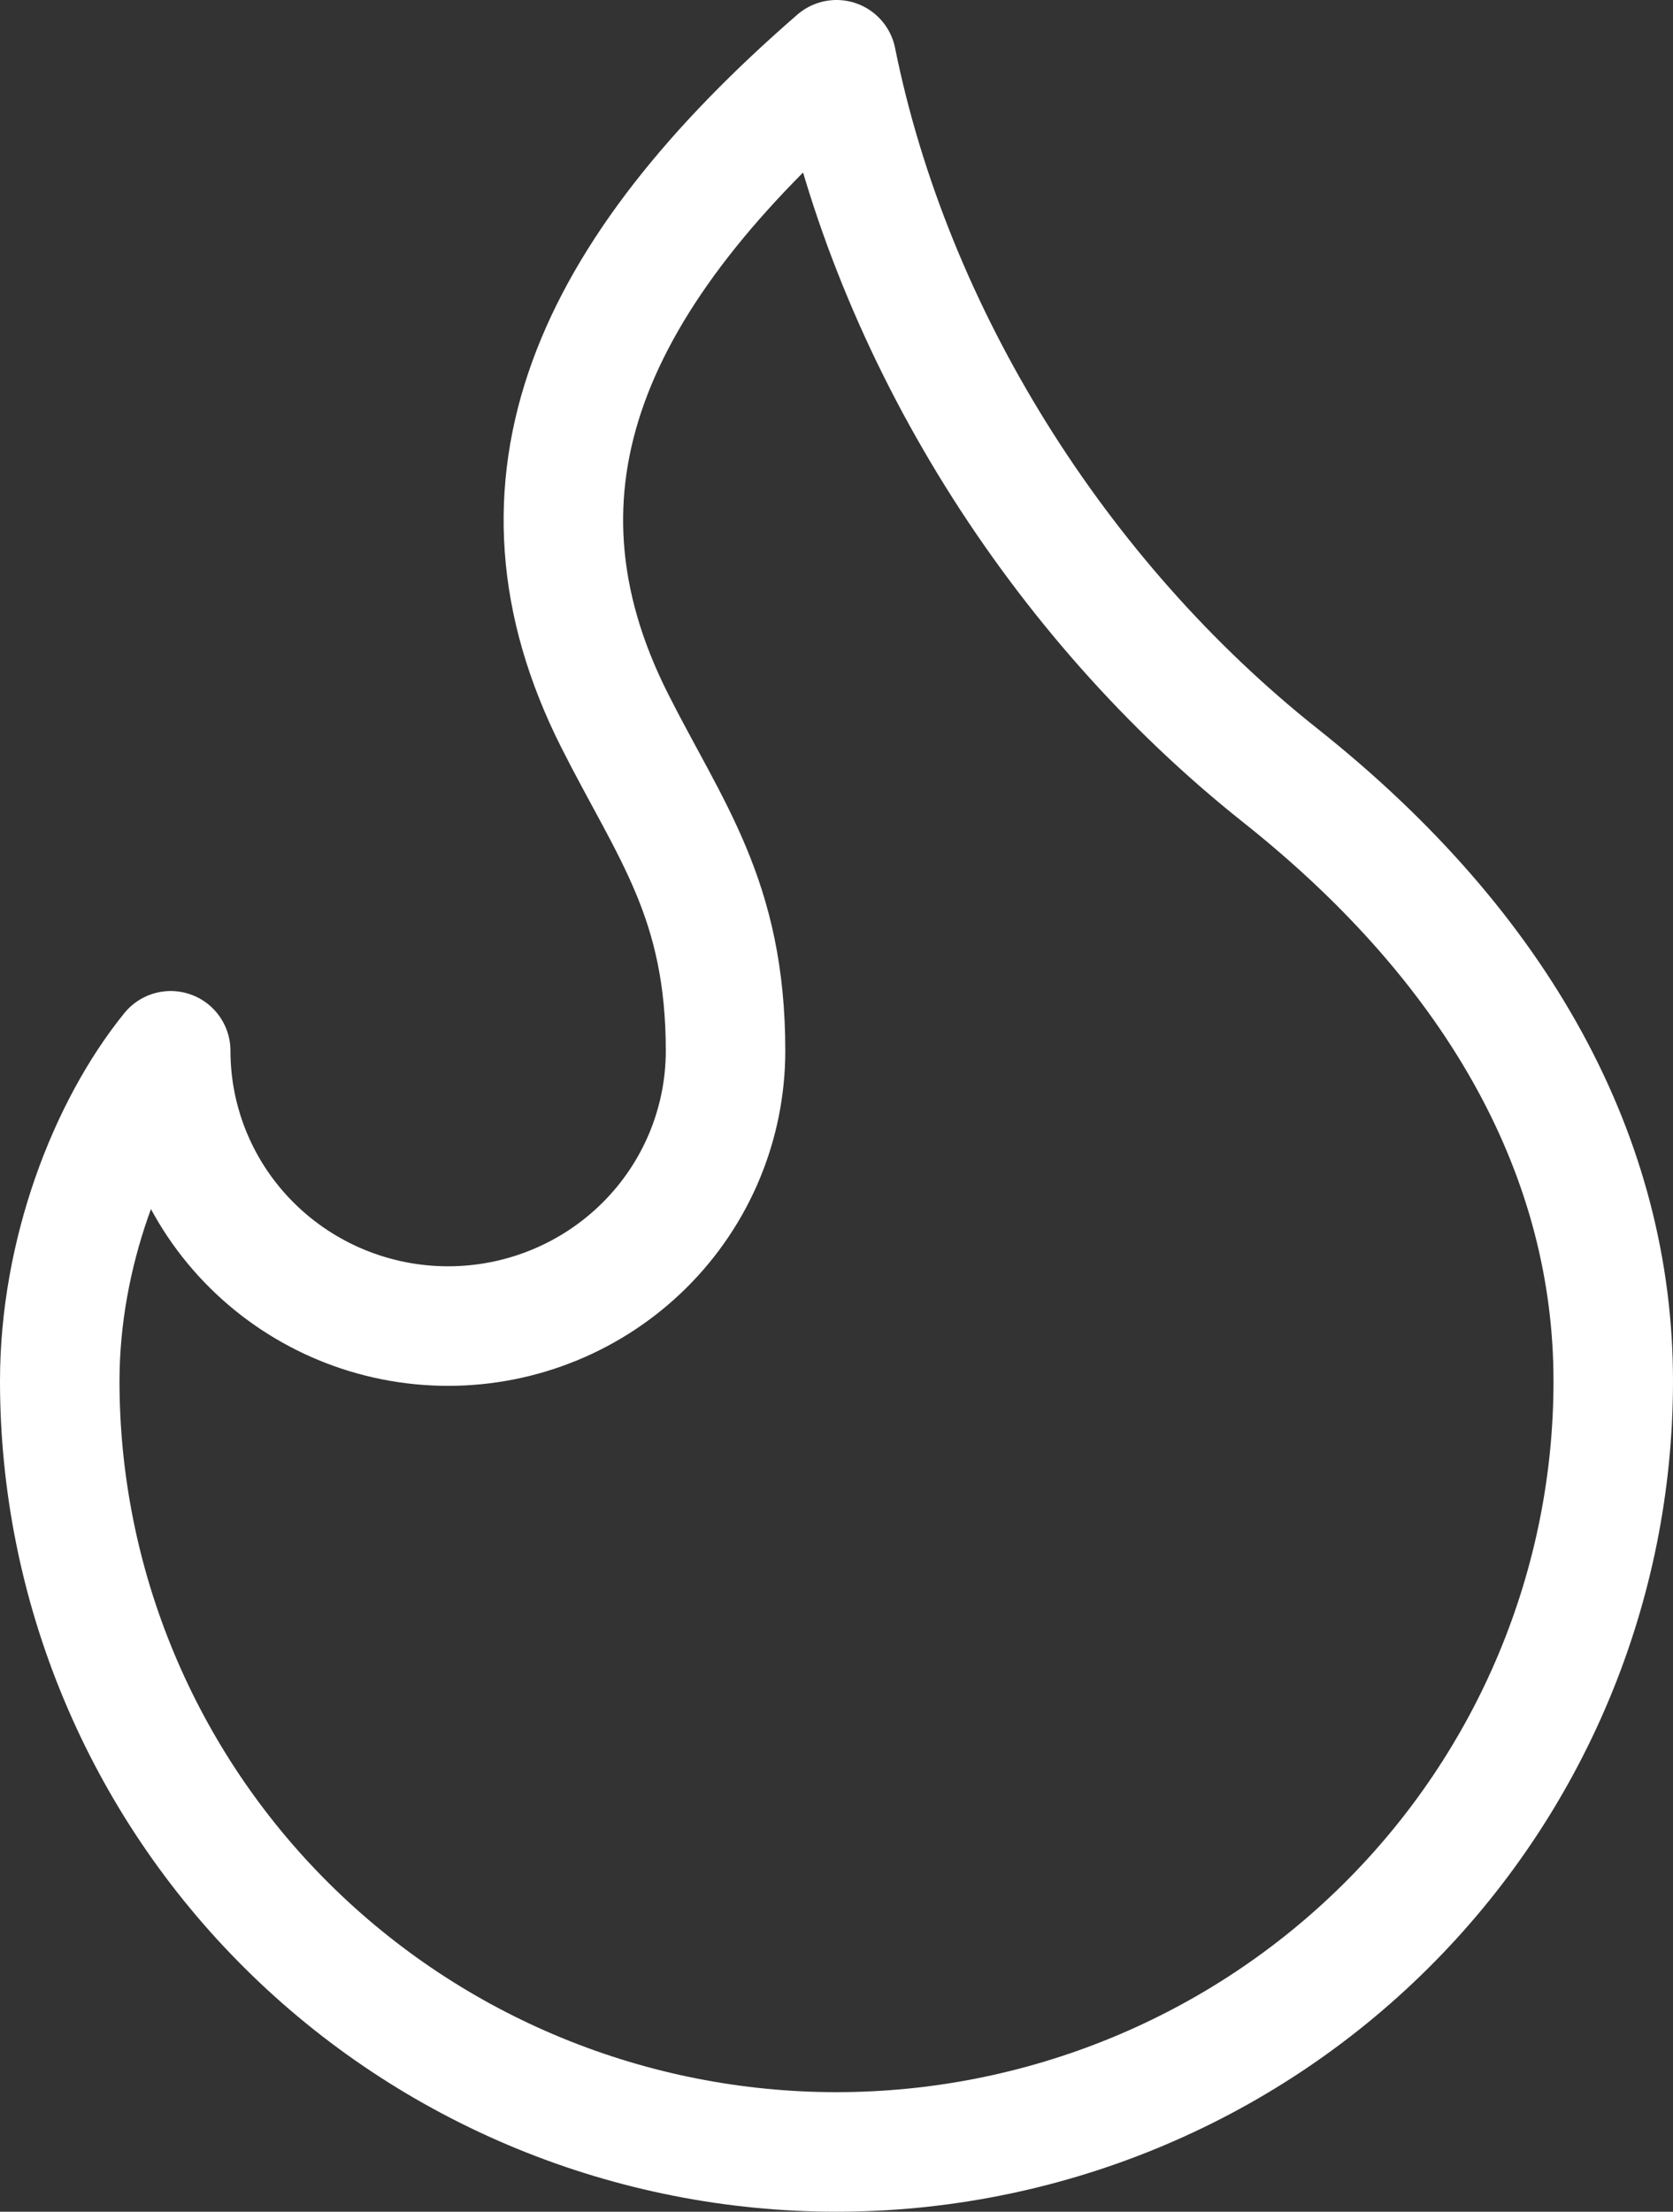 <svg width="28" height="37" viewBox="0 0 28 37" fill="none" xmlns="http://www.w3.org/2000/svg">
<rect x="0" y="0" width="28" height="37" fill="#333333" stroke="none"/>
<path d="M7.5 22.184C8.731 22.184 9.912 21.699 10.783 20.835C11.654 19.972 12.143 18.8 12.143 17.579C12.143 15.037 11.214 13.895 10.286 12.053C8.295 8.105 9.87 4.585 14 1C14.929 5.605 17.714 10.026 21.429 12.974C25.143 15.921 27 19.421 27 23.105C27 24.799 26.664 26.475 26.01 28.04C25.357 29.604 24.399 31.026 23.192 32.223C21.985 33.421 20.552 34.37 18.975 35.018C17.398 35.666 15.707 36 14 36C12.293 36 10.602 35.666 9.025 35.018C7.448 34.37 6.015 33.421 4.808 32.223C3.6 31.026 2.643 29.604 1.99 28.04C1.336 26.475 1 24.799 1 23.105C1 20.981 1.804 18.88 2.857 17.579C2.857 18.8 3.346 19.972 4.217 20.835C5.088 21.699 6.269 22.184 7.5 22.184Z" stroke="white" stroke-width="2" stroke-linecap="round" stroke-linejoin="round"/>
</svg>
